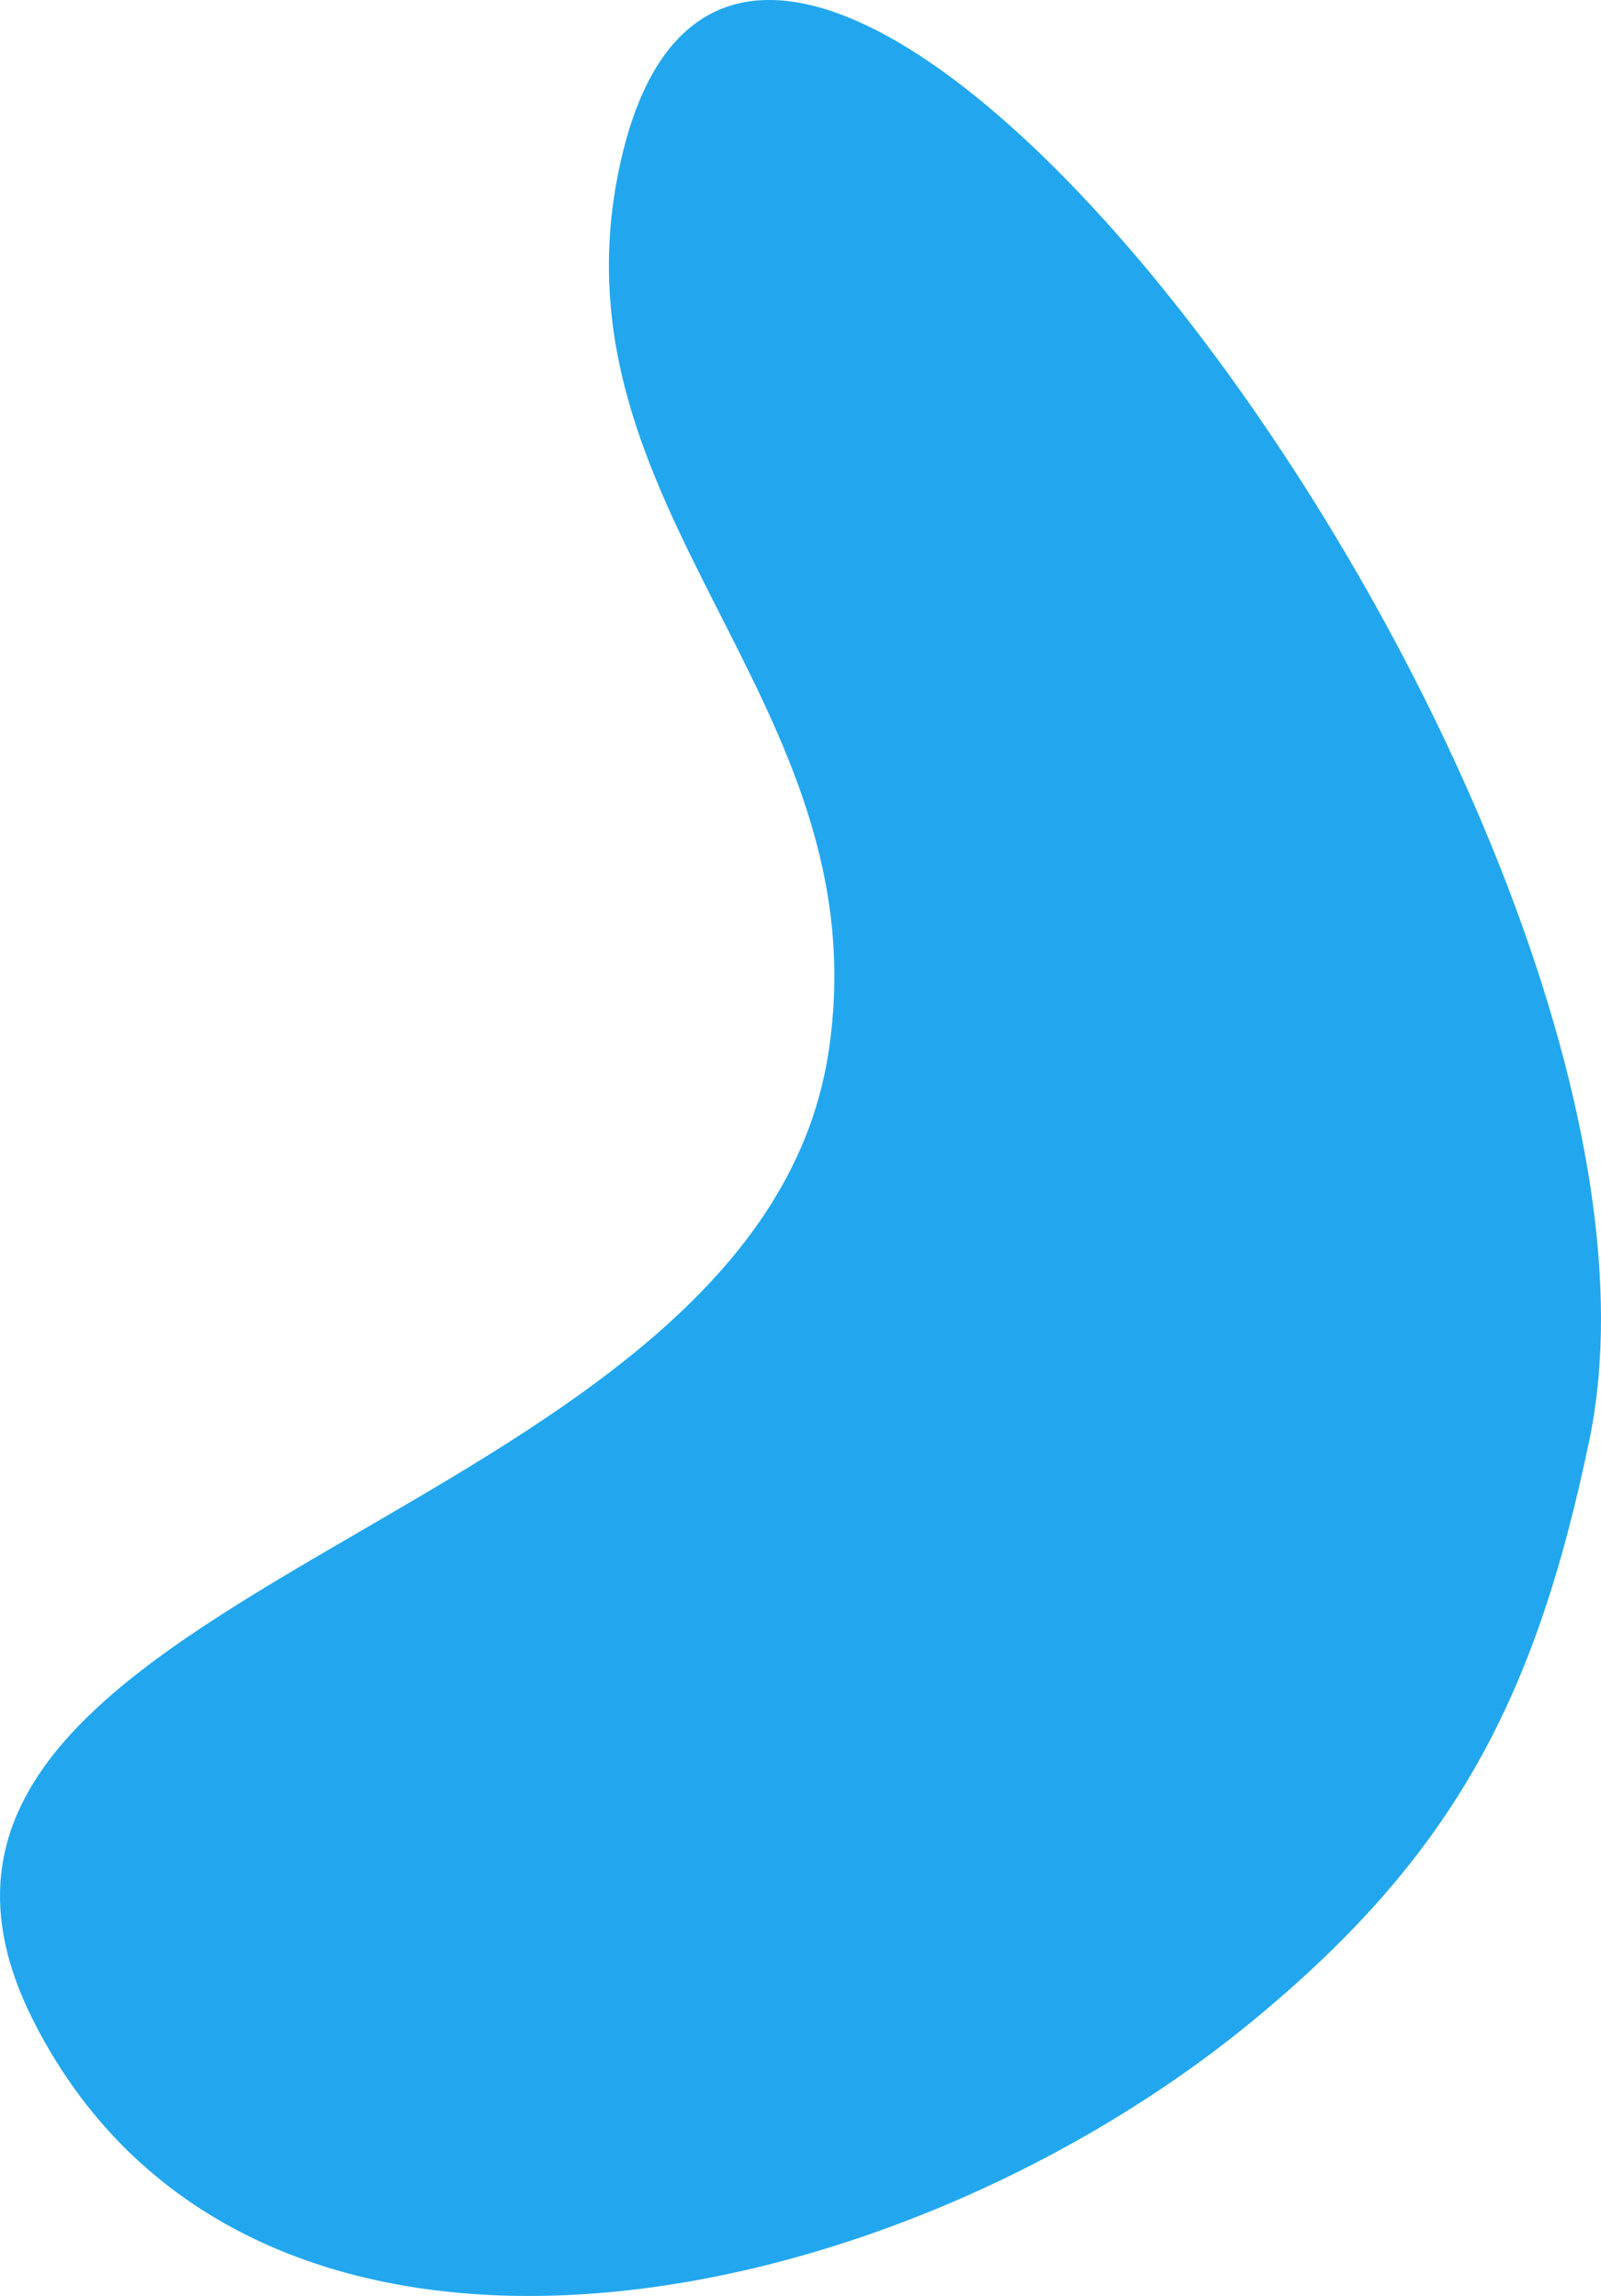 <svg width="977" height="1401" viewBox="0 0 977 1401" fill="none" xmlns="http://www.w3.org/2000/svg">
<path d="M505.598 642.067C538.508 426.641 331.006 311.292 378.748 98.67C462.523 -274.431 1047.59 504.182 969.918 878.604C937.367 1035.51 887.754 1131.74 764.085 1233.41C539.636 1417.94 152.124 1492.68 20.535 1233.41C-114.687 966.977 460.464 937.512 505.598 642.067Z" fill="#22A7EE"/>
</svg>
